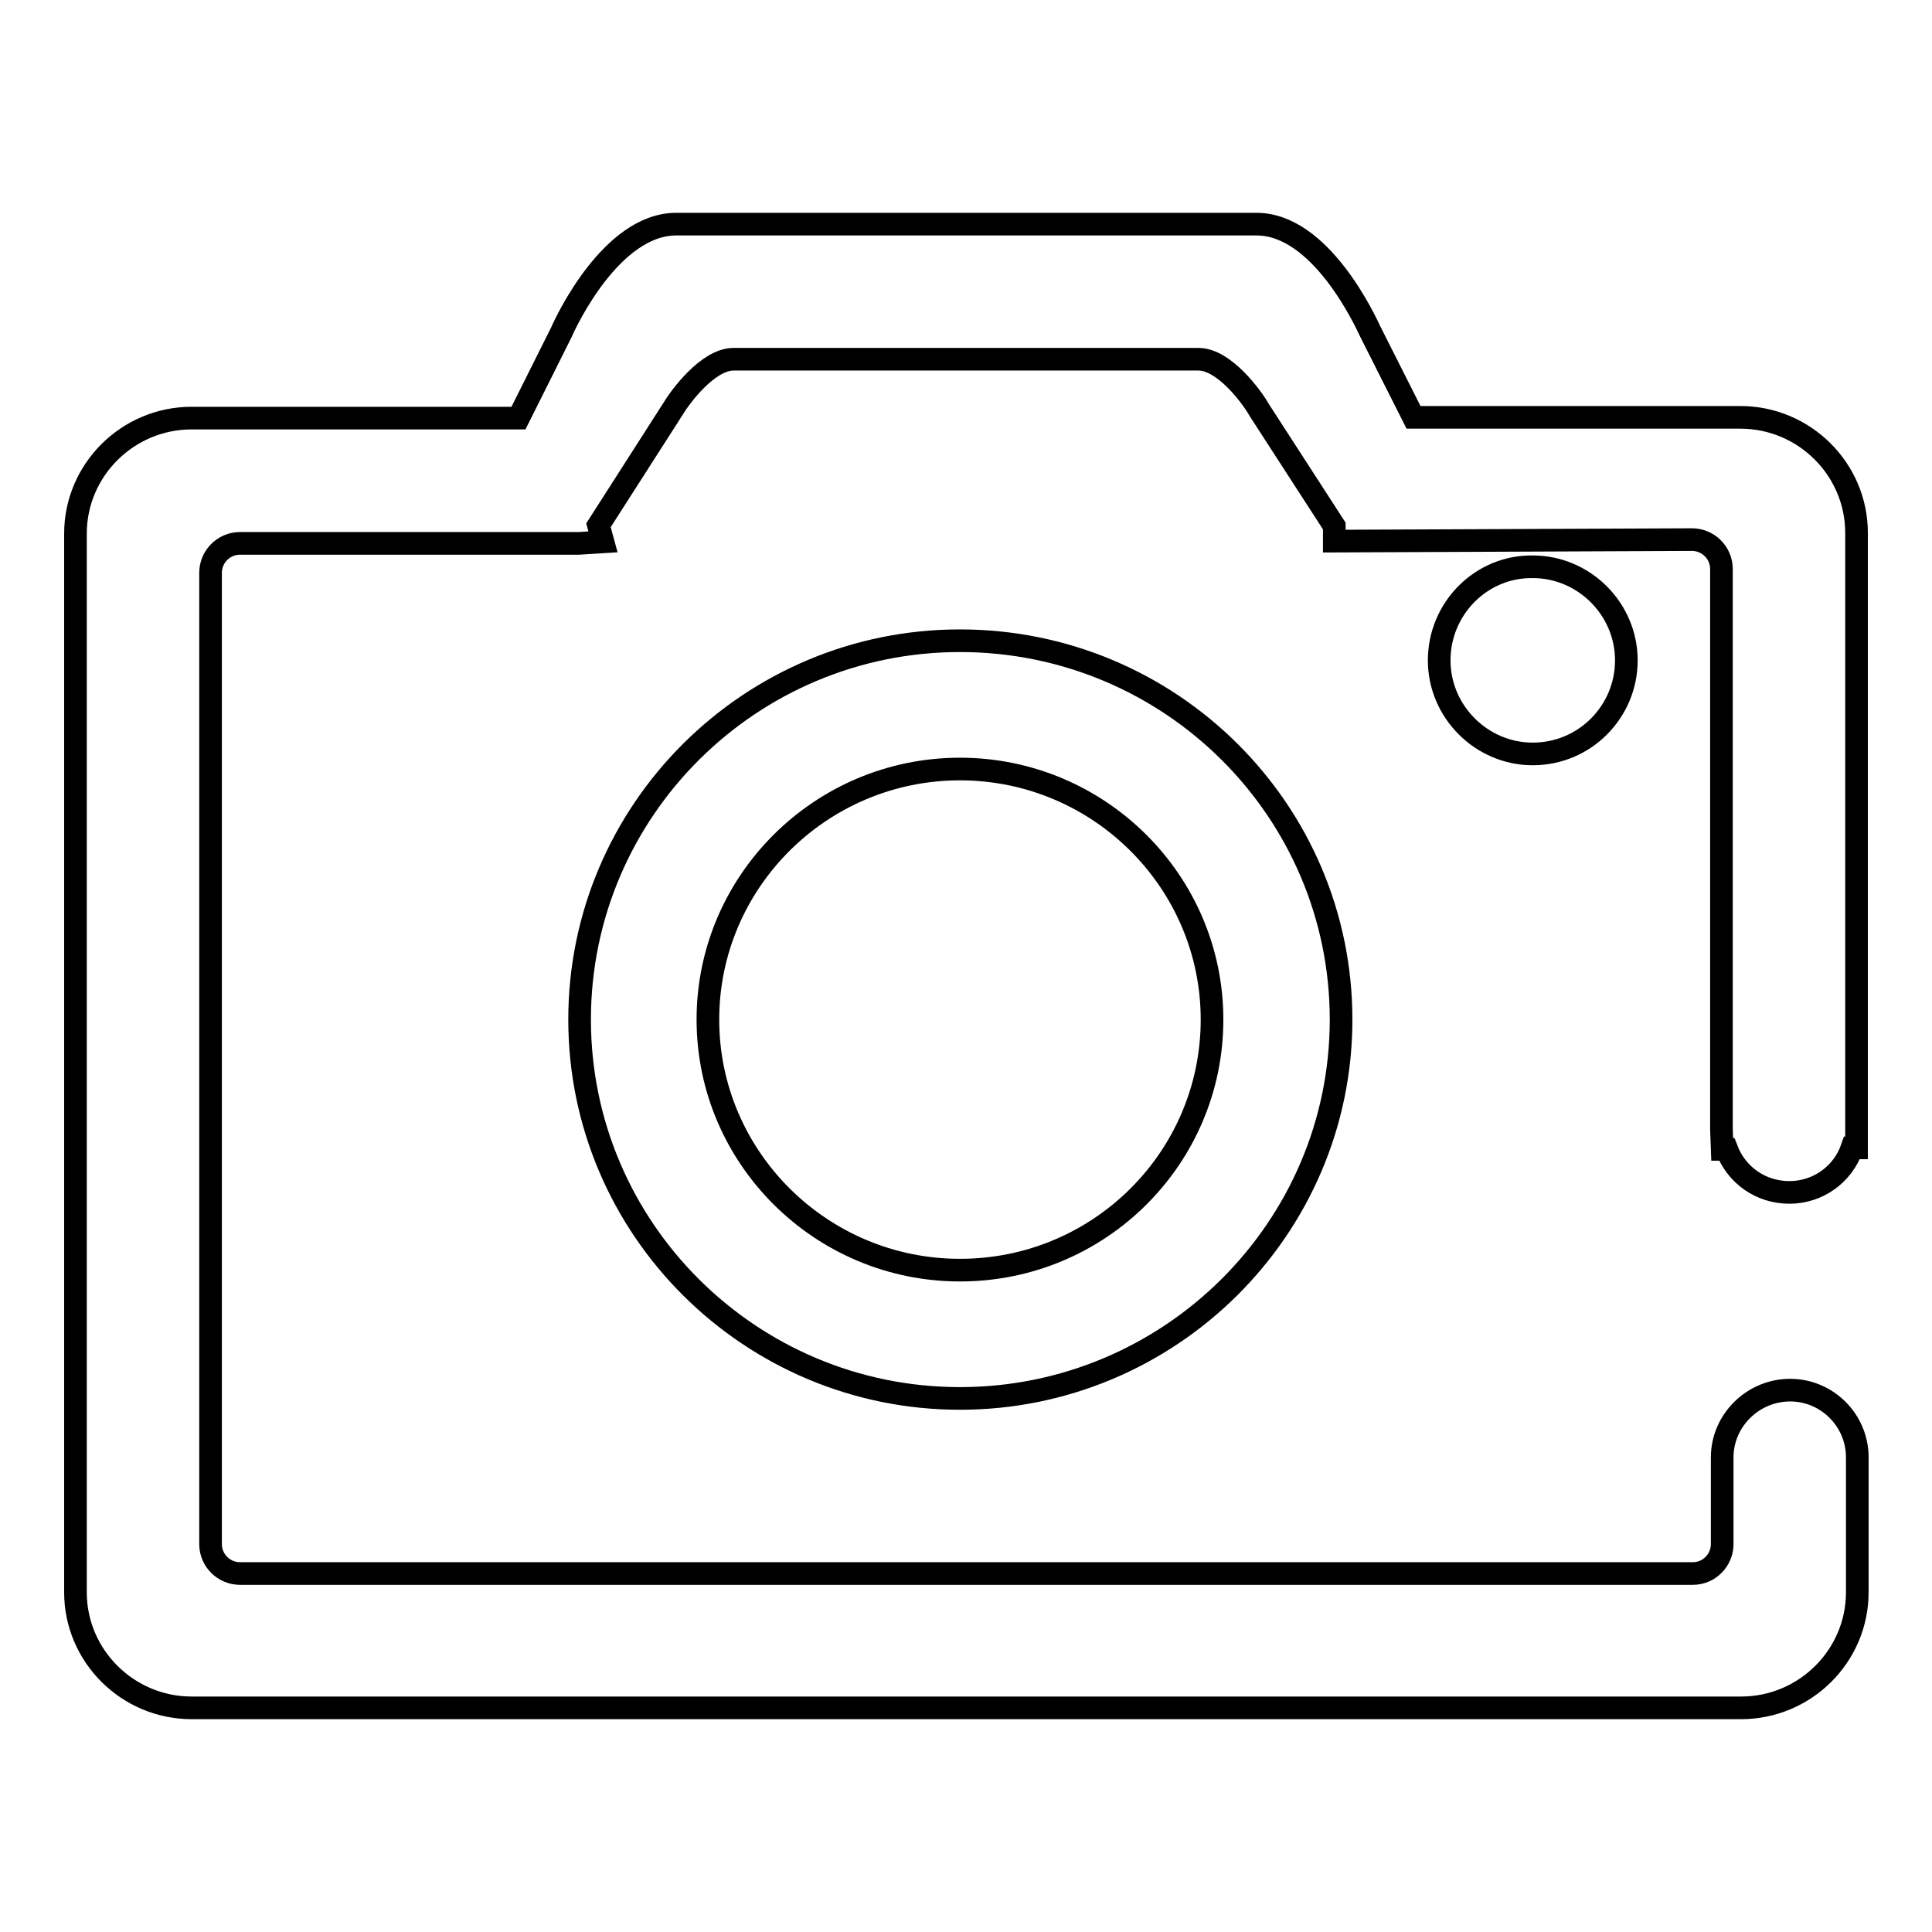 <?xml version="1.0" encoding="utf-8"?>
<!-- Svg Vector Icons : http://www.onlinewebfonts.com/icon -->
<!DOCTYPE svg PUBLIC "-//W3C//DTD SVG 1.1//EN" "http://www.w3.org/Graphics/SVG/1.1/DTD/svg11.dtd">
<svg version="1.1" xmlns="http://www.w3.org/2000/svg" xmlns:xlink="http://www.w3.org/1999/xlink" x="0px" y="0px" viewBox="0 0 256 256" enable-background="new 0 0 256 256" xml:space="preserve">
<g><g><path stroke-width="3" fill-opacity="0" stroke="#000000"  d="M127.2,84.9c-27.8,0-50.4,22.5-50.4,50.2c0,27.7,22.6,50.2,50.4,50.2s50.5-22.5,50.5-50.2C177.7,107.4,155.1,84.9,127.2,84.9z M127.2,168.3c-18.4,0-33.4-14.9-33.4-33.2s15-33.2,33.4-33.2c18.4,0,33.4,14.9,33.4,33.2S145.7,168.3,127.2,168.3z M228.2,152.3l0.6,0c1.3,3.4,4.5,5.7,8.3,5.7c3.8,0,7.1-2.4,8.3-5.9h0.6V70.6c0-8.4-6.9-15.3-15.4-15.3h-43.3L181.6,44c-0.7-1.5-6.6-14.3-15.1-14.3h-77C81,29.8,75,42.6,74.4,44l-5.7,11.4H25.4c-8.5,0-15.4,6.9-15.4,15.3v140.3c0,8.4,6.9,15.3,15.4,15.3h205.3c8.5,0,15.4-6.9,15.4-15.3v-17.9c0-4.9-4-8.9-8.9-8.9c-4.9,0-9,4-9,8.9v11.5c0,2.1-1.7,3.9-3.9,3.9H31.8c-2.1,0-3.9-1.7-3.9-3.9V75.9c0-2.1,1.7-3.9,3.9-3.9h44.9l3.2-0.2l-0.6-2.2l9.8-15.3c1-1.7,4.7-6.7,8.1-6.7h61.6c3.4,0,7.1,5,8.1,6.8l9.9,15.3v2l47.4-0.2c2.1,0,3.9,1.7,3.9,3.9v74.2L228.2,152.3z M190.7,87.5c0,6.8,5.6,12.4,12.4,12.4c6.9,0,12.4-5.6,12.4-12.4c0-6.8-5.6-12.4-12.4-12.4C196.3,75,190.7,80.6,190.7,87.5z"/></g></g>
</svg>